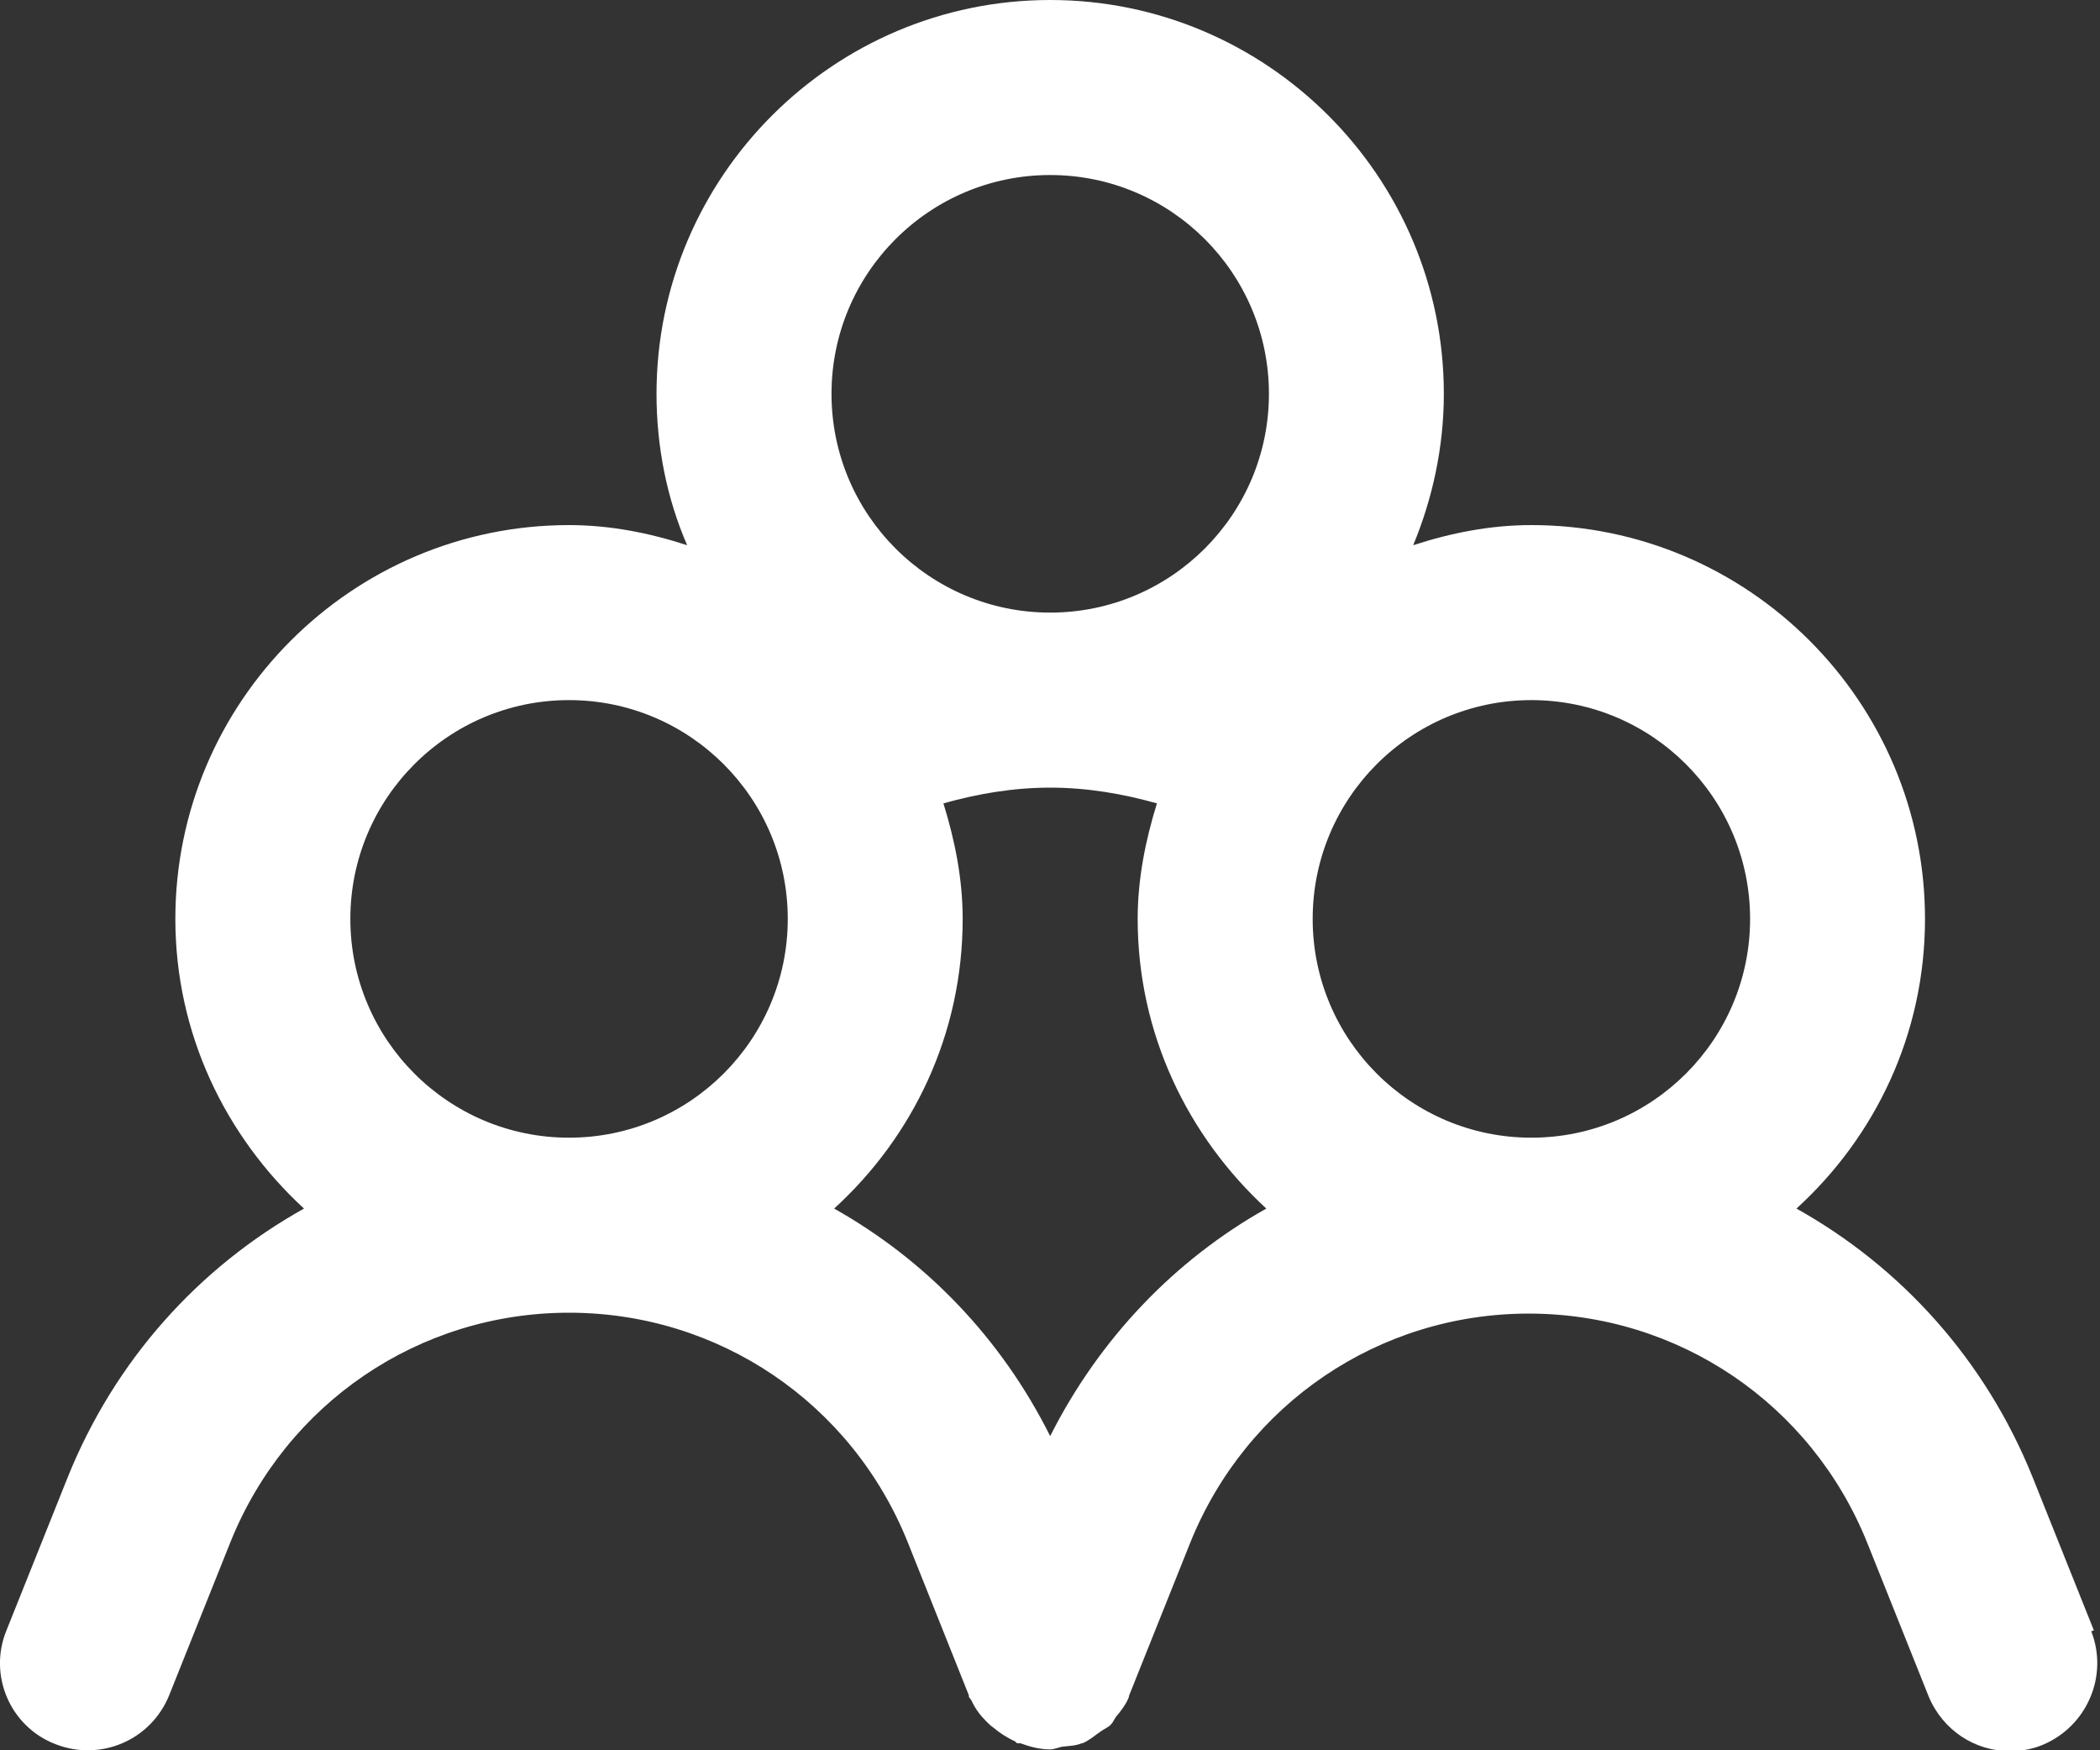 <?xml version="1.0" encoding="utf-8"?>
<svg xmlns="http://www.w3.org/2000/svg" fill="none" height="100%" overflow="visible" preserveAspectRatio="none" style="display: block;" viewBox="0 0 24 20" width="100%">
<rect x="0" y="0" width="24" height="20" fill="#333333" stroke="none"/>
<path d="M23.93 18.63L23.23 16.88C22.69 15.54 21.73 14.48 20.531 13.81C21.43 12.99 22 11.82 22 10.5C22 8.02 19.981 6 17.501 6C17.031 6 16.581 6.09 16.151 6.23C16.371 5.7 16.501 5.11 16.501 4.5C16.501 2.02 14.482 0 12.002 0C9.523 0 7.503 2.02 7.503 4.5C7.503 5.11 7.623 5.7 7.853 6.23C7.423 6.09 6.973 6 6.503 6C4.024 6 2.004 8.02 2.004 10.5C2.004 11.81 2.574 12.98 3.474 13.81C2.274 14.48 1.314 15.54 0.774 16.88L0.074 18.63C-0.136 19.14 0.114 19.73 0.634 19.93C1.144 20.13 1.724 19.89 1.934 19.37L2.634 17.62C3.274 16.03 4.793 15 6.503 15C8.213 15 9.733 16.03 10.373 17.62L11.072 19.37C11.072 19.37 11.072 19.37 11.072 19.38C11.072 19.4 11.092 19.41 11.102 19.43C11.142 19.52 11.202 19.6 11.272 19.67C11.292 19.69 11.322 19.72 11.352 19.74C11.422 19.8 11.502 19.85 11.582 19.89C11.602 19.89 11.612 19.92 11.632 19.92C11.642 19.92 11.652 19.92 11.662 19.92C11.772 19.96 11.882 19.99 12.002 19.99C12.042 19.99 12.092 19.97 12.132 19.96C12.212 19.95 12.292 19.95 12.362 19.92C12.362 19.92 12.362 19.92 12.372 19.92C12.442 19.89 12.502 19.84 12.572 19.79C12.612 19.76 12.662 19.74 12.692 19.71C12.722 19.68 12.732 19.65 12.752 19.62C12.812 19.55 12.872 19.47 12.902 19.39C12.902 19.39 12.902 19.39 12.902 19.38L13.602 17.63C14.242 16.04 15.761 15.01 17.471 15.01C19.181 15.01 20.701 16.04 21.34 17.63L22.04 19.38C22.2 19.77 22.57 20.01 22.97 20.01C23.09 20.01 23.22 19.99 23.34 19.94C23.85 19.73 24.1 19.15 23.9 18.64L23.93 18.63ZM20.001 10.5C20.001 11.88 18.881 13 17.501 13C16.121 13 15.002 11.88 15.002 10.5C15.002 9.12 16.121 8 17.501 8C18.881 8 20.001 9.12 20.001 10.5ZM12.002 2C13.382 2 14.502 3.12 14.502 4.5C14.502 5.88 13.382 7 12.002 7C10.622 7 9.503 5.88 9.503 4.5C9.503 3.12 10.622 2 12.002 2ZM4.004 10.5C4.004 9.12 5.123 8 6.503 8C7.883 8 9.003 9.12 9.003 10.5C9.003 11.88 7.883 13 6.503 13C5.123 13 4.004 11.88 4.004 10.5ZM12.002 16.41C11.442 15.29 10.582 14.4 9.533 13.81C10.432 12.99 11.002 11.82 11.002 10.5C11.002 10.04 10.912 9.6 10.782 9.18C11.172 9.07 11.582 9 12.002 9C12.422 9 12.832 9.07 13.222 9.18C13.092 9.6 13.002 10.04 13.002 10.5C13.002 11.81 13.572 12.98 14.472 13.81C13.422 14.4 12.562 15.3 12.002 16.41Z" fill="white" id="Vector"/>
</svg>